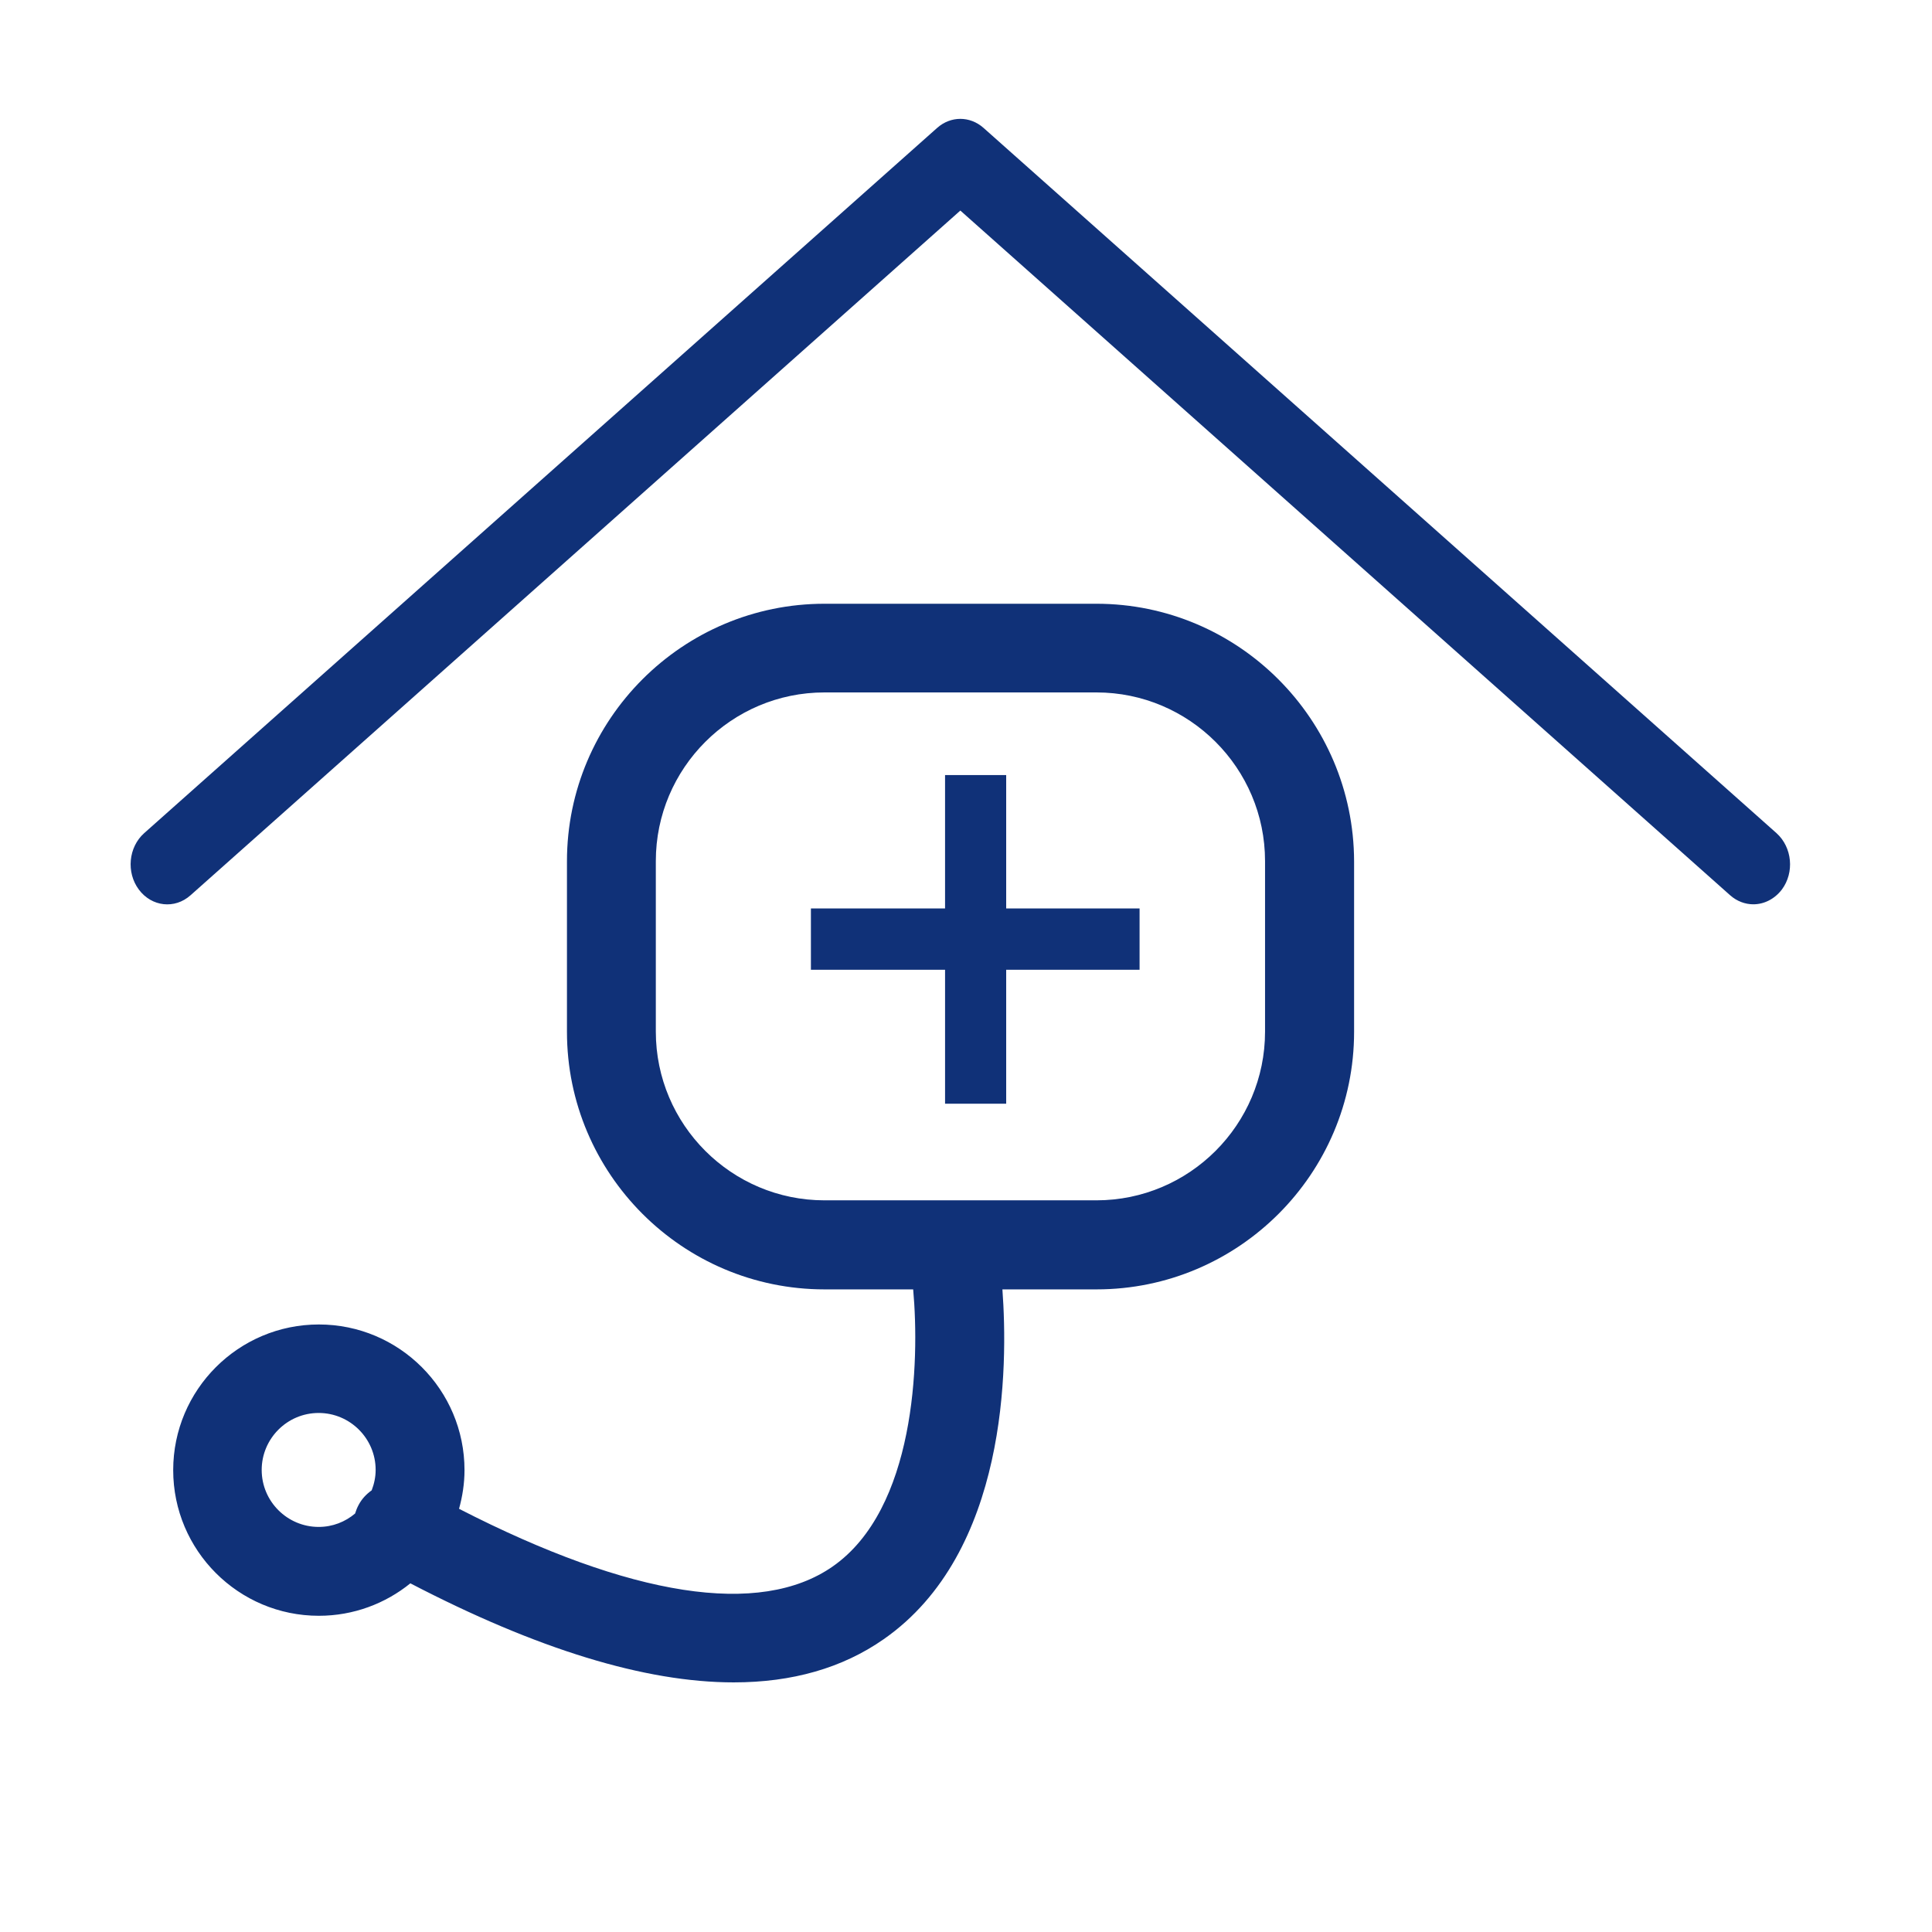 <svg class="svg-icon" style="enable-background:new 0 0 350 350;" fill="#103178" viewBox="0 0 1024 1024" version="1.1" xmlns="http://www.w3.org/2000/svg"><path d="M941.6 441.6L521.3 67.8c-7.2-6.4-17.4-6.4-24.6 0L76.4 441.6c-8.3 7.4-9.6 20.8-2.8 29.9 6.8 9.1 19 10.5 27.4 3l408-362.9 408 362.9c3.6 3.2 8 4.8 12.3 4.8 5.6 0 11.2-2.7 15.1-7.8 6.8-9.1 5.5-22.4-2.8-29.9z"  /><path d="M533.3 410.8h-32.4v70.7h-71.1V514h71.1v71h32.4v-71H604v-32.5h-70.7z"  /><path d="M581.1 320H437c-75.2 0-136.5 61.2-136.5 136.5v90.4c0 75.2 61.2 136.5 136.5 136.5h47c3.5 38.7 1.1 116.4-42.7 146.9-38.5 26.8-106.8 16.2-198-30.6 1.8-6.5 2.9-13.4 2.9-20.5 0-42.6-34.6-77.2-77.2-77.2s-77.2 34.6-77.2 77.2 34.6 77.2 77.2 77.2c18.4 0 35.3-6.5 48.5-17.2 67.1 34.9 124.4 52.5 171.4 52.5 31 0 57.6-7.6 79.5-22.9 65.8-45.9 65.9-144.6 62.9-185.4h49.9c75.2 0 136.5-61.2 136.5-136.5v-90.4c-0.2-75.3-61.4-136.5-136.6-136.5zM197 789.9c-2.8 2-5.2 4.5-6.9 7.7-0.8 1.5-1.4 3-1.9 4.6-5.2 4.4-11.9 7.1-19.3 7.1-16.6 0-30.2-13.5-30.2-30.2 0-16.6 13.5-30.2 30.2-30.2 16.6 0 30.2 13.5 30.2 30.2 0 3.8-0.8 7.4-2.1 10.8z m473.5-243.1c0 49.3-40.1 89.4-89.4 89.4H437c-49.3 0-89.4-40.1-89.4-89.4v-90.4c0-49.3 40.1-89.4 89.4-89.4h144.1c49.3 0 89.4 40.1 89.4 89.4v90.4z"  /></svg>